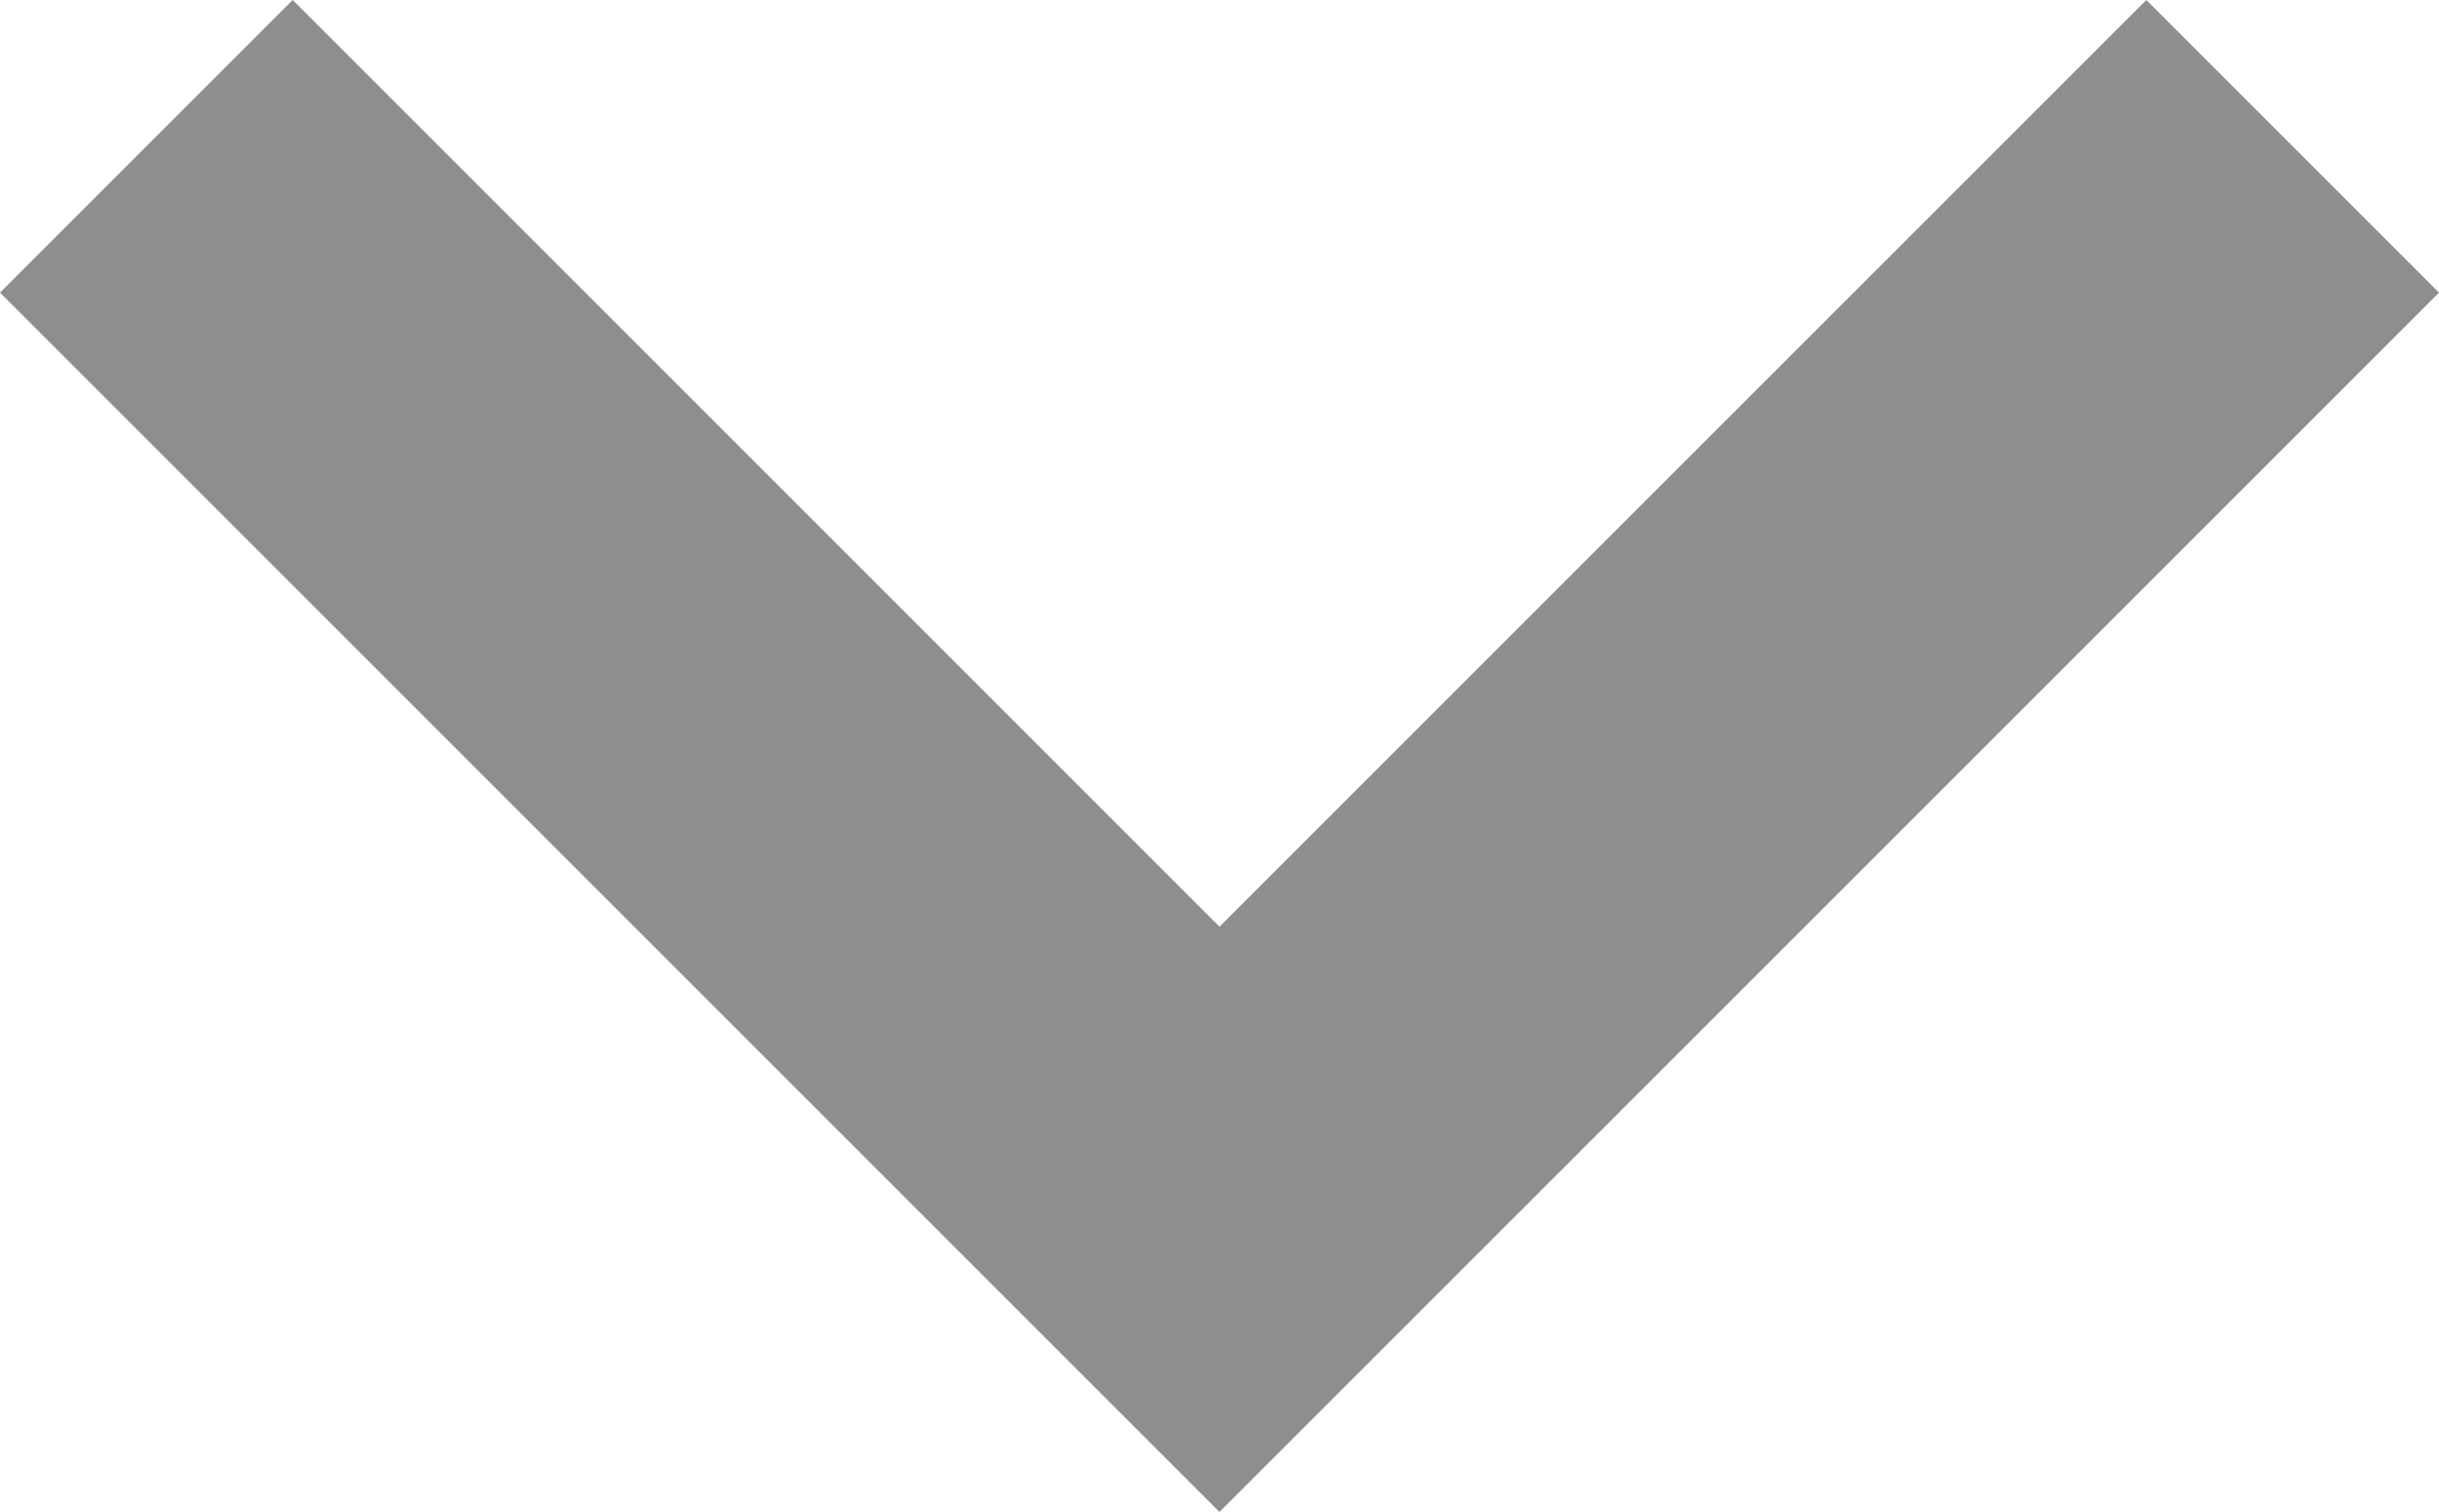 <?xml version="1.0" encoding="utf-8"?>
<!-- Generator: Adobe Illustrator 24.3.0, SVG Export Plug-In . SVG Version: 6.00 Build 0)  -->
<svg version="1.1" id="Layer_1" xmlns="http://www.w3.org/2000/svg" xmlns:xlink="http://www.w3.org/1999/xlink" x="0px" y="0px"
	 viewBox="0 0 15 9.3" style="enable-background:new 0 0 15 9.3;" xml:space="preserve">
<style type="text/css">
	.st0{fill:#8E8E8E;}
</style>
<path id="ic_keyboard_arrow_right_24px" class="st0" d="M1.8,0l5.7,5.7L13.2,0L15,1.8L7.5,9.3L0,1.8L1.8,0z"/>
</svg>
